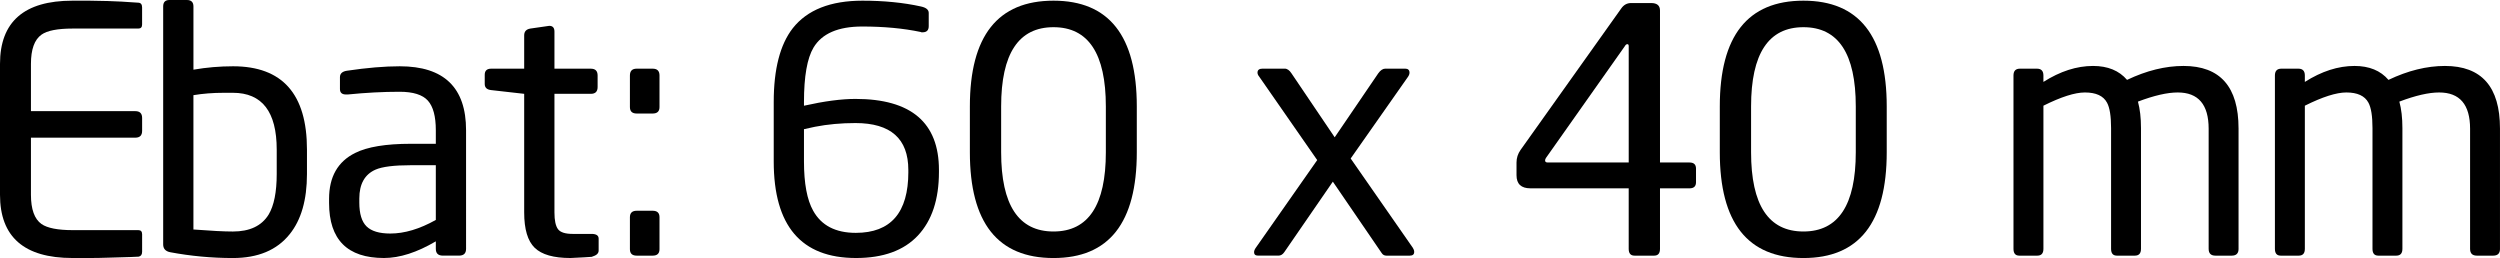 <!-- Generator: Adobe Illustrator 22.1.0, SVG Export Plug-In  -->
<svg version="1.1"
	 xmlns="http://www.w3.org/2000/svg" xmlns:xlink="http://www.w3.org/1999/xlink" xmlns:a="http://ns.adobe.com/AdobeSVGViewerExtensions/3.0/"
	 x="0px" y="0px" width="128.695px" height="13.282px" viewBox="0 0 128.695 13.282"
	 style="enable-background:new 0 0 128.695 13.282;" xml:space="preserve">
<defs>
</defs>
<g>
	<path d="M7.315,12.964c0,0.142-0.059,0.224-0.175,0.248c-0.059,0.009-0.578,0.026-1.558,0.052c-0.327,0.011-0.654,0.018-0.98,0.018
		H3.728C1.243,13.282,0,12.197,0,10.027V3.29c0-2.17,1.243-3.255,3.728-3.255h0.875l0.945,0.018C5.968,0.064,6.498,0.093,7.14,0.14
		c0.116,0.012,0.175,0.094,0.175,0.245V1.26c0,0.14-0.064,0.21-0.193,0.21H3.745c-0.782,0-1.319,0.105-1.61,0.315
		C1.773,2.042,1.593,2.543,1.593,3.29v2.432h5.373c0.233,0,0.35,0.117,0.35,0.35v0.665c0,0.234-0.117,0.35-0.35,0.35H1.593v2.94
		c0,0.747,0.181,1.249,0.543,1.505c0.303,0.21,0.84,0.315,1.61,0.315h3.377c0.128,0,0.193,0.071,0.193,0.213V12.964z"/>
	<path d="M11.999,3.412c-0.686,0-1.367,0.058-2.041,0.175V0.332C9.958,0.111,9.845,0,9.621,0H8.719C8.506,0,8.4,0.111,8.4,0.332
		v12.25c0,0.222,0.122,0.356,0.367,0.403c1.062,0.198,2.135,0.298,3.22,0.298c1.295,0,2.269-0.408,2.923-1.225
		c0.595-0.735,0.892-1.768,0.892-3.098V7.7C15.803,4.842,14.535,3.412,11.999,3.412z M14.245,8.957c0,0.929-0.139,1.626-0.417,2.09
		c-0.359,0.581-0.972,0.871-1.84,0.871c-0.451,0-1.128-0.035-2.031-0.104V4.899c0.486-0.081,1.006-0.122,1.562-0.122h0.469
		c1.505,0,2.257,0.975,2.257,2.926V8.957z"/>
	<path d="M20.58,3.412c-0.782,0-1.686,0.076-2.713,0.228C17.623,3.675,17.5,3.786,17.5,3.972v0.612c0,0.187,0.104,0.28,0.314,0.28
		h0.087c0.93-0.093,1.819-0.14,2.668-0.14c0.698,0,1.183,0.152,1.456,0.455c0.273,0.303,0.41,0.811,0.41,1.523v0.7h-1.291
		c-1.279,0-2.233,0.157-2.861,0.472c-0.896,0.444-1.343,1.231-1.343,2.363v0.21c0,1.89,0.942,2.835,2.825,2.835
		c0.809,0,1.699-0.286,2.67-0.858v0.385c0,0.234,0.121,0.35,0.362,0.35h0.833c0.241,0,0.362-0.116,0.362-0.35V6.702
		C23.993,4.509,22.855,3.412,20.58,3.412z M22.435,11.322c-0.833,0.467-1.613,0.7-2.342,0.7c-0.567,0-0.974-0.123-1.223-0.367
		c-0.249-0.245-0.373-0.653-0.373-1.225v-0.21c0-0.746,0.278-1.242,0.833-1.487c0.347-0.152,0.954-0.228,1.821-0.228h1.284V11.322z"
		/>
	<path d="M30.817,12.897c0,0.152-0.117,0.257-0.35,0.315c0.14,0,0.006,0.011-0.403,0.035c-0.409,0.023-0.642,0.035-0.7,0.035
		c-0.864,0-1.476-0.175-1.838-0.525c-0.362-0.35-0.542-0.956-0.542-1.82V4.83l-1.698-0.192c-0.222-0.023-0.333-0.128-0.333-0.315
		V3.85c0-0.21,0.111-0.315,0.333-0.315h1.698V1.82c0-0.198,0.106-0.315,0.319-0.35l0.973-0.14c0.177,0,0.266,0.099,0.266,0.298
		v1.908h1.875c0.231,0,0.347,0.117,0.347,0.35V4.48c0,0.234-0.116,0.35-0.347,0.35h-1.875v6.108c0,0.409,0.061,0.694,0.182,0.858
		c0.121,0.164,0.373,0.245,0.756,0.245h0.972c0.243,0,0.365,0.082,0.365,0.245V12.897z"/>
	<path d="M33.95,5.512c0,0.222-0.117,0.332-0.35,0.332h-0.823c-0.234,0-0.35-0.111-0.35-0.332V3.885c0-0.233,0.116-0.35,0.35-0.35
		H33.6c0.233,0,0.35,0.117,0.35,0.35V5.512z"/>
	<path d="M33.95,12.827c0,0.222-0.117,0.333-0.35,0.333h-0.823c-0.234,0-0.35-0.111-0.35-0.333v-1.645
		c0-0.221,0.116-0.333,0.35-0.333H33.6c0.233,0,0.35,0.111,0.35,0.333V12.827z"/>
	<path d="M44.036,5.092c-0.725,0-1.608,0.117-2.649,0.35V5.25c0-1.318,0.164-2.251,0.491-2.8c0.433-0.723,1.269-1.085,2.509-1.085
		c1.111,0,2.112,0.094,3.001,0.28c0.011,0,0.029,0.006,0.052,0.018h0.053c0.21,0,0.316-0.105,0.316-0.315V0.665
		c0-0.163-0.134-0.274-0.402-0.332c-0.899-0.198-1.902-0.298-3.01-0.298c-1.645,0-2.841,0.473-3.587,1.418
		c-0.654,0.84-0.98,2.106-0.98,3.797v3.062c0,3.314,1.411,4.97,4.235,4.97c1.4,0,2.462-0.385,3.185-1.155
		c0.723-0.77,1.085-1.861,1.085-3.272V8.75C48.335,6.312,46.902,5.092,44.036,5.092z M46.76,8.855c0,2.088-0.901,3.132-2.704,3.132
		c-1.042,0-1.774-0.379-2.195-1.138c-0.316-0.56-0.474-1.406-0.474-2.538V6.65c0.328-0.07,0.515-0.111,0.562-0.123
		c0.655-0.128,1.352-0.192,2.089-0.192c1.814,0,2.721,0.805,2.721,2.415V8.855z"/>
	<path d="M54.232,0.035c-2.87,0-4.305,1.814-4.305,5.443V7.84c0,3.629,1.435,5.443,4.305,5.443c2.858,0,4.288-1.814,4.288-5.443
		V5.477C58.52,1.849,57.091,0.035,54.232,0.035z M56.927,7.836c0,2.721-0.898,4.081-2.695,4.081c-1.797,0-2.695-1.36-2.695-4.081
		V5.481c0-2.721,0.898-4.081,2.695-4.081c1.797,0,2.695,1.361,2.695,4.081V7.836z"/>
	<path d="M72.73,12.757c0.046,0.07,0.07,0.14,0.07,0.21c0,0.129-0.076,0.193-0.227,0.193h-1.207c-0.105,0-0.187-0.047-0.245-0.141
		l-2.509-3.668l-2.501,3.631c-0.081,0.118-0.18,0.177-0.297,0.177h-1.048c-0.14,0-0.209-0.058-0.209-0.175
		c0-0.07,0.029-0.146,0.088-0.228l3.162-4.515l-2.974-4.279c-0.067-0.08-0.1-0.154-0.1-0.223c0-0.137,0.088-0.206,0.263-0.206h1.138
		c0.128,0,0.245,0.082,0.35,0.245l2.223,3.29l2.24-3.29c0.116-0.163,0.239-0.245,0.368-0.245h1.015c0.151,0,0.228,0.07,0.228,0.21
		c0,0.07-0.03,0.145-0.089,0.227L69.53,8.159L72.73,12.757L72.73,12.757z"/>
	<path d="M86.975,8.365h-1.522V0.542c0-0.257-0.152-0.385-0.455-0.385h-1.033c-0.21,0-0.379,0.094-0.508,0.28l-5.18,7.279
		c-0.14,0.199-0.21,0.415-0.21,0.649v0.656c0,0.449,0.239,0.674,0.717,0.674h5.058v3.115c0,0.234,0.099,0.35,0.298,0.35h1.015
		c0.198,0,0.298-0.116,0.298-0.35V9.695h1.522c0.222,0,0.332-0.105,0.332-0.315v-0.7C87.307,8.47,87.196,8.365,86.975,8.365z
		 M83.842,8.365h-4.165c-0.093,0-0.139-0.035-0.139-0.105c0-0.046,0.018-0.093,0.052-0.14l4.048-5.736
		c0.042-0.073,0.084-0.109,0.126-0.109h0.016c0.042,0,0.063,0.035,0.063,0.105V8.365z"/>
	<path d="M92.837,0.035c-2.87,0-4.305,1.814-4.305,5.443V7.84c0,3.629,1.435,5.443,4.305,5.443c2.858,0,4.288-1.814,4.288-5.443
		V5.477C97.125,1.849,95.696,0.035,92.837,0.035z M95.532,7.836c0,2.721-0.898,4.081-2.695,4.081c-1.797,0-2.695-1.36-2.695-4.081
		V5.481c0-2.721,0.898-4.081,2.695-4.081c1.797,0,2.695,1.361,2.695,4.081V7.836z"/>
	<path d="M115.237,12.81c0,0.234-0.117,0.35-0.35,0.35h-0.84c-0.234,0-0.35-0.116-0.35-0.35V6.628c0-1.246-0.531-1.868-1.592-1.868
		c-0.537,0-1.219,0.157-2.048,0.471c0.105,0.384,0.157,0.838,0.157,1.362v6.217c0,0.234-0.105,0.35-0.315,0.35h-0.927
		c-0.199,0-0.298-0.116-0.298-0.35V6.593c0-0.617-0.07-1.053-0.21-1.309c-0.187-0.349-0.566-0.524-1.138-0.524
		c-0.514,0-1.225,0.227-2.135,0.681v7.369c0,0.234-0.105,0.35-0.315,0.35h-0.928c-0.199,0-0.298-0.116-0.298-0.35V3.885
		c0-0.233,0.111-0.35,0.333-0.35h0.875c0.221,0,0.333,0.117,0.333,0.35v0.332c0.863-0.548,1.715-0.822,2.555-0.822
		c0.758,0,1.341,0.239,1.75,0.717c1.003-0.478,1.971-0.717,2.905-0.717c1.89,0,2.835,1.074,2.835,3.22V12.81z"/>
	<path d="M128.695,12.81c0,0.234-0.117,0.35-0.35,0.35h-0.84c-0.234,0-0.35-0.116-0.35-0.35V6.628c0-1.246-0.531-1.868-1.593-1.868
		c-0.537,0-1.219,0.157-2.048,0.471c0.105,0.384,0.157,0.838,0.157,1.362v6.217c0,0.234-0.105,0.35-0.315,0.35h-0.927
		c-0.199,0-0.298-0.116-0.298-0.35V6.593c0-0.617-0.07-1.053-0.21-1.309c-0.187-0.349-0.566-0.524-1.137-0.524
		c-0.514,0-1.225,0.227-2.135,0.681v7.369c0,0.234-0.105,0.35-0.315,0.35h-0.928c-0.199,0-0.298-0.116-0.298-0.35V3.885
		c0-0.233,0.111-0.35,0.333-0.35h0.875c0.221,0,0.333,0.117,0.333,0.35v0.332c0.863-0.548,1.715-0.822,2.555-0.822
		c0.758,0,1.341,0.239,1.75,0.717c1.003-0.478,1.971-0.717,2.905-0.717c1.89,0,2.835,1.074,2.835,3.22V12.81z"/>
</g>
</svg>